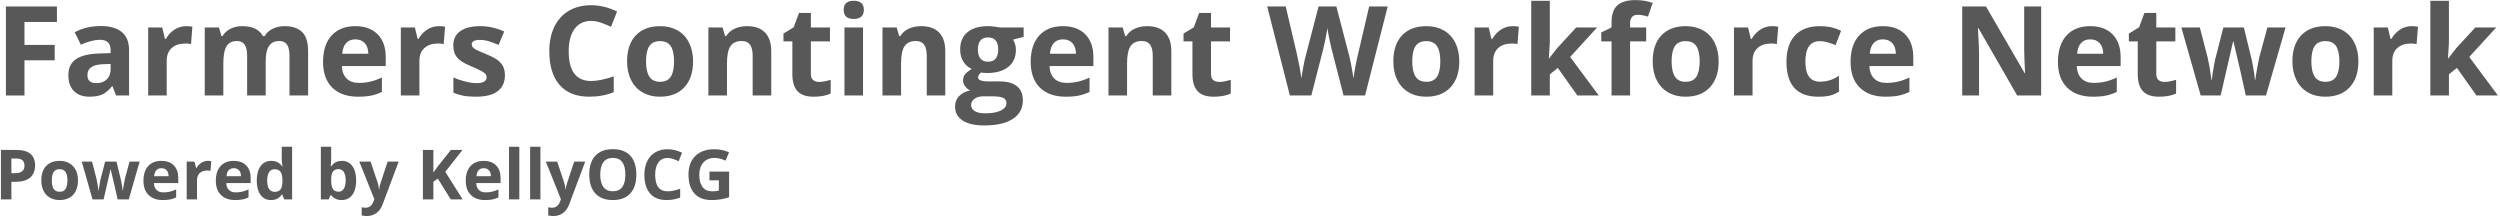 <?xml version="1.0" encoding="UTF-8" standalone="no"?>
<!DOCTYPE svg PUBLIC "-//W3C//DTD SVG 1.1//EN" "http://www.w3.org/Graphics/SVG/1.1/DTD/svg11.dtd">
<svg width="100%" height="100%" viewBox="0 0 361 32" version="1.1" xmlns="http://www.w3.org/2000/svg" xmlns:xlink="http://www.w3.org/1999/xlink" xml:space="preserve" xmlns:serif="http://www.serif.com/" style="fill-rule:evenodd;clip-rule:evenodd;stroke-linejoin:round;stroke-miterlimit:2;">
    <g transform="matrix(7.024,0,0,1.71,-2346.78,-105.909)">
        <g id="Talent-Community" serif:id="Talent Community">
            <g>
                <path d="M334.612,69.999L334.23,69.999L334.23,62.483L335.279,62.483L335.279,63.789L334.612,63.789L334.612,65.727L335.233,65.727L335.233,67.027L334.612,67.027L334.612,69.999Z" style="fill:rgb(88,88,88);fill-rule:nonzero;"/>
                <path d="M336.495,69.999L336.421,69.217L336.411,69.217C336.347,69.55 336.281,69.78 336.213,69.909C336.145,70.037 336.056,70.101 335.947,70.101C335.813,70.101 335.707,69.944 335.63,69.629C335.553,69.313 335.514,68.864 335.514,68.282C335.514,67.672 335.566,67.222 335.67,66.932C335.774,66.643 335.93,66.483 336.14,66.452L336.383,66.421L336.383,66.169C336.383,65.586 336.31,65.295 336.165,65.295C336.053,65.295 335.922,65.434 335.771,65.711L335.644,64.653C335.805,64.306 335.984,64.133 336.18,64.133C336.368,64.133 336.511,64.301 336.612,64.637C336.712,64.973 336.762,65.484 336.762,66.169L336.762,69.999L336.495,69.999ZM336.383,67.336L336.235,67.356C336.124,67.37 336.041,67.452 335.987,67.603C335.933,67.754 335.906,67.984 335.906,68.292C335.906,68.734 335.968,68.955 336.091,68.955C336.179,68.955 336.25,68.851 336.303,68.642C336.356,68.432 336.383,68.155 336.383,67.809L336.383,67.336Z" style="fill:rgb(88,88,88);fill-rule:nonzero;"/>
                <path d="M337.936,64.144C337.987,64.144 338.03,64.159 338.064,64.19L338.036,65.66C338.005,65.626 337.967,65.609 337.923,65.609C337.801,65.609 337.706,65.737 337.638,65.994C337.57,66.251 337.536,66.611 337.536,67.074L337.536,69.999L337.155,69.999L337.155,64.252L337.444,64.252L337.5,65.218L337.519,65.218C337.562,64.896 337.621,64.636 337.695,64.439C337.768,64.242 337.849,64.144 337.936,64.144Z" style="fill:rgb(88,88,88);fill-rule:nonzero;"/>
                <path d="M339.571,69.999L339.189,69.999L339.189,66.642C339.189,66.227 339.172,65.916 339.139,65.709C339.105,65.502 339.052,65.398 338.979,65.398C338.882,65.398 338.811,65.545 338.766,65.84C338.722,66.135 338.7,66.62 338.7,67.295L338.7,69.999L338.318,69.999L338.318,64.252L338.61,64.252L338.661,64.987L338.683,64.987C338.72,64.723 338.774,64.516 338.845,64.367C338.916,64.218 338.998,64.144 339.089,64.144C339.299,64.144 339.44,64.425 339.515,64.987L339.549,64.987C339.586,64.719 339.641,64.512 339.714,64.365C339.787,64.217 339.87,64.144 339.961,64.144C340.12,64.144 340.24,64.311 340.321,64.645C340.403,64.979 340.443,65.514 340.443,66.251L340.443,69.999L340.06,69.999L340.06,66.642C340.06,66.227 340.043,65.916 340.01,65.709C339.976,65.502 339.923,65.398 339.85,65.398C339.757,65.398 339.687,65.535 339.641,65.809C339.594,66.083 339.571,66.519 339.571,67.115L339.571,69.999Z" style="fill:rgb(88,88,88);fill-rule:nonzero;"/>
                <path d="M341.414,65.259C341.333,65.259 341.27,65.364 341.224,65.575C341.178,65.786 341.152,66.085 341.145,66.472L341.681,66.472C341.679,66.085 341.655,65.786 341.607,65.575C341.559,65.364 341.495,65.259 341.414,65.259ZM341.468,70.101C341.243,70.101 341.067,69.846 340.94,69.336C340.813,68.825 340.75,68.102 340.75,67.166C340.75,66.203 340.808,65.459 340.926,64.933C341.043,64.407 341.205,64.144 341.412,64.144C341.61,64.144 341.763,64.375 341.874,64.838C341.984,65.3 342.039,65.939 342.039,66.755L342.039,67.516L341.137,67.516C341.141,67.961 341.173,68.309 341.233,68.559C341.293,68.809 341.377,68.935 341.486,68.935C341.57,68.935 341.65,68.899 341.725,68.827C341.8,68.755 341.878,68.64 341.96,68.482L341.96,69.695C341.893,69.832 341.822,69.934 341.746,70.001C341.67,70.068 341.577,70.101 341.468,70.101Z" style="fill:rgb(88,88,88);fill-rule:nonzero;"/>
                <path d="M343.13,64.144C343.182,64.144 343.225,64.159 343.259,64.19L343.23,65.66C343.199,65.626 343.162,65.609 343.117,65.609C342.996,65.609 342.901,65.737 342.833,65.994C342.765,66.251 342.731,66.611 342.731,67.074L342.731,69.999L342.349,69.999L342.349,64.252L342.638,64.252L342.694,65.218L342.713,65.218C342.757,64.896 342.815,64.636 342.889,64.439C342.963,64.242 343.043,64.144 343.13,64.144Z" style="fill:rgb(88,88,88);fill-rule:nonzero;"/>
                <path d="M344.489,68.292C344.489,68.881 344.439,69.33 344.339,69.639C344.24,69.947 344.091,70.101 343.892,70.101C343.79,70.101 343.703,70.073 343.632,70.017C343.56,69.96 343.493,69.877 343.43,69.767L343.43,68.472C343.501,68.609 343.581,68.724 343.67,68.816C343.759,68.909 343.837,68.955 343.905,68.955C344.043,68.955 344.112,68.791 344.112,68.462C344.112,68.338 344.103,68.238 344.085,68.161C344.066,68.084 344.035,67.996 343.99,67.899C343.945,67.801 343.884,67.687 343.809,67.557C343.702,67.372 343.623,67.2 343.572,67.043C343.522,66.885 343.485,66.704 343.462,66.501C343.439,66.297 343.428,66.046 343.428,65.747C343.428,65.237 343.476,64.842 343.572,64.563C343.669,64.283 343.805,64.144 343.982,64.144C344.151,64.144 344.315,64.294 344.474,64.596L344.359,65.727C344.289,65.603 344.223,65.502 344.162,65.424C344.101,65.345 344.039,65.305 343.976,65.305C343.863,65.305 343.807,65.43 343.807,65.681C343.807,65.821 343.825,65.943 343.861,66.046C343.898,66.148 343.977,66.301 344.1,66.503C344.209,66.685 344.289,66.854 344.34,67.012C344.391,67.17 344.428,67.351 344.453,67.557C344.477,67.763 344.489,68.008 344.489,68.292Z" style="fill:rgb(88,88,88);fill-rule:nonzero;"/>
                <path d="M346.26,63.702C346.114,63.702 346.001,63.927 345.92,64.377C345.84,64.828 345.8,65.456 345.8,66.261C345.8,67.937 345.953,68.775 346.26,68.775C346.388,68.775 346.544,68.643 346.726,68.379L346.726,69.716C346.576,69.973 346.408,70.101 346.223,70.101C345.957,70.101 345.754,69.77 345.613,69.107C345.472,68.444 345.401,67.492 345.401,66.251C345.401,65.47 345.436,64.785 345.505,64.198C345.574,63.61 345.674,63.159 345.803,62.846C345.933,62.532 346.085,62.375 346.26,62.375C346.437,62.375 346.616,62.552 346.795,62.905L346.67,64.2C346.602,64.066 346.533,63.95 346.464,63.851C346.394,63.751 346.326,63.702 346.26,63.702Z" style="fill:rgb(88,88,88);fill-rule:nonzero;"/>
                <path d="M347.39,67.115C347.39,67.684 347.412,68.114 347.458,68.405C347.503,68.696 347.577,68.842 347.68,68.842C347.782,68.842 347.855,68.697 347.899,68.408C347.944,68.118 347.966,67.687 347.966,67.115C347.966,66.546 347.944,66.119 347.899,65.835C347.854,65.55 347.78,65.408 347.677,65.408C347.576,65.408 347.502,65.55 347.457,65.832C347.412,66.115 347.39,66.542 347.39,67.115ZM348.357,67.115C348.357,68.05 348.297,68.782 348.177,69.31C348.057,69.838 347.889,70.101 347.675,70.101C347.541,70.101 347.422,69.981 347.319,69.739C347.217,69.497 347.138,69.15 347.083,68.698C347.028,68.246 347,67.718 347,67.115C347,66.176 347.06,65.446 347.179,64.925C347.299,64.404 347.466,64.144 347.682,64.144C347.817,64.144 347.935,64.264 348.038,64.503C348.14,64.743 348.219,65.088 348.274,65.537C348.329,65.986 348.357,66.512 348.357,67.115Z" style="fill:rgb(88,88,88);fill-rule:nonzero;"/>
                <path d="M349.964,69.999L349.582,69.999L349.582,66.642C349.582,66.227 349.564,65.916 349.528,65.709C349.492,65.502 349.435,65.398 349.357,65.398C349.25,65.398 349.173,65.544 349.125,65.837C349.078,66.13 349.054,66.616 349.054,67.295L349.054,69.999L348.672,69.999L348.672,64.252L348.964,64.252L349.015,64.987L349.036,64.987C349.079,64.709 349.137,64.499 349.212,64.357C349.287,64.215 349.372,64.144 349.467,64.144C349.629,64.144 349.753,64.324 349.837,64.686C349.921,65.047 349.964,65.569 349.964,66.251L349.964,69.999Z" style="fill:rgb(88,88,88);fill-rule:nonzero;"/>
                <path d="M350.946,68.852C351.013,68.852 351.093,68.792 351.186,68.672L351.186,69.839C351.091,70.014 350.974,70.101 350.836,70.101C350.683,70.101 350.572,69.943 350.502,69.626C350.433,69.309 350.398,68.833 350.398,68.199L350.398,65.429L350.215,65.429L350.215,64.766L350.425,64.241L350.535,63.028L350.779,63.028L350.779,64.252L351.171,64.252L351.171,65.429L350.779,65.429L350.779,68.199C350.779,68.422 350.795,68.587 350.825,68.693C350.856,68.799 350.896,68.852 350.946,68.852Z" style="fill:rgb(88,88,88);fill-rule:nonzero;"/>
                <path d="M351.453,62.766C351.453,62.255 351.522,62 351.66,62C351.799,62 351.868,62.255 351.868,62.766C351.868,63.009 351.851,63.199 351.816,63.334C351.782,63.469 351.73,63.537 351.66,63.537C351.522,63.537 351.453,63.28 351.453,62.766ZM351.851,69.999L351.469,69.999L351.469,64.252L351.851,64.252L351.851,69.999Z" style="fill:rgb(88,88,88);fill-rule:nonzero;"/>
                <path d="M353.542,69.999L353.161,69.999L353.161,66.642C353.161,66.227 353.143,65.916 353.107,65.709C353.071,65.502 353.014,65.398 352.936,65.398C352.829,65.398 352.752,65.544 352.704,65.837C352.657,66.13 352.633,66.616 352.633,67.295L352.633,69.999L352.251,69.999L352.251,64.252L352.543,64.252L352.594,64.987L352.615,64.987C352.658,64.709 352.716,64.499 352.791,64.357C352.866,64.215 352.951,64.144 353.046,64.144C353.208,64.144 353.332,64.324 353.416,64.686C353.5,65.047 353.542,65.569 353.542,66.251L353.542,69.999Z" style="fill:rgb(88,88,88);fill-rule:nonzero;"/>
                <path d="M355.153,64.252L355.153,65.048L354.934,65.28C354.974,65.537 354.994,65.825 354.994,66.143C354.994,66.76 354.942,67.241 354.837,67.585C354.732,67.93 354.587,68.102 354.401,68.102L354.332,68.086L354.276,68.061C354.237,68.184 354.217,68.321 354.217,68.472C354.217,68.698 354.287,68.811 354.427,68.811L354.665,68.811C354.818,68.811 354.935,68.947 355.016,69.217C355.096,69.488 355.137,69.886 355.137,70.41C355.137,71.082 355.069,71.602 354.932,71.973C354.796,72.343 354.6,72.528 354.345,72.528C354.149,72.528 354,72.388 353.897,72.109C353.794,71.83 353.743,71.438 353.743,70.934C353.743,70.588 353.769,70.298 353.822,70.065C353.874,69.832 353.951,69.666 354.053,69.567C354.014,69.498 353.98,69.386 353.95,69.23C353.921,69.074 353.907,68.909 353.907,68.734C353.907,68.515 353.922,68.332 353.953,68.187C353.984,68.041 354.028,67.898 354.087,67.757C354.013,67.627 353.955,67.418 353.912,67.13C353.869,66.842 353.848,66.503 353.848,66.112C353.848,65.485 353.897,65 353.997,64.658C354.096,64.315 354.238,64.144 354.422,64.144C354.461,64.144 354.508,64.158 354.562,64.187C354.616,64.216 354.65,64.238 354.665,64.252L355.153,64.252ZM354.073,70.811C354.073,71.027 354.098,71.196 354.149,71.32C354.199,71.443 354.27,71.505 354.361,71.505C354.498,71.505 354.605,71.428 354.682,71.273C354.76,71.119 354.799,70.909 354.799,70.641C354.799,70.425 354.776,70.276 354.73,70.194C354.684,70.112 354.613,70.071 354.517,70.071L354.32,70.071C354.25,70.071 354.191,70.138 354.144,70.274C354.097,70.409 354.073,70.588 354.073,70.811ZM354.212,66.133C354.212,66.445 354.229,66.692 354.264,66.873C354.299,67.055 354.351,67.146 354.422,67.146C354.494,67.146 354.547,67.055 354.58,66.873C354.613,66.692 354.63,66.445 354.63,66.133C354.63,65.441 354.561,65.095 354.422,65.095C354.282,65.095 354.212,65.441 354.212,66.133Z" style="fill:rgb(88,88,88);fill-rule:nonzero;"/>
                <path d="M355.963,65.259C355.882,65.259 355.818,65.364 355.772,65.575C355.727,65.786 355.7,66.085 355.694,66.472L356.229,66.472C356.227,66.085 356.203,65.786 356.155,65.575C356.108,65.364 356.044,65.259 355.963,65.259ZM356.016,70.101C355.791,70.101 355.615,69.846 355.488,69.336C355.362,68.825 355.298,68.102 355.298,67.166C355.298,66.203 355.357,65.459 355.474,64.933C355.591,64.407 355.753,64.144 355.96,64.144C356.158,64.144 356.312,64.375 356.422,64.838C356.532,65.3 356.587,65.939 356.587,66.755L356.587,67.516L355.685,67.516C355.689,67.961 355.721,68.309 355.781,68.559C355.841,68.809 355.926,68.935 356.034,68.935C356.118,68.935 356.198,68.899 356.273,68.827C356.348,68.755 356.426,68.64 356.508,68.482L356.508,69.695C356.441,69.832 356.37,69.934 356.294,70.001C356.218,70.068 356.126,70.101 356.016,70.101Z" style="fill:rgb(88,88,88);fill-rule:nonzero;"/>
                <path d="M358.189,69.999L357.807,69.999L357.807,66.642C357.807,66.227 357.789,65.916 357.753,65.709C357.717,65.502 357.66,65.398 357.582,65.398C357.475,65.398 357.398,65.544 357.35,65.837C357.303,66.13 357.279,66.616 357.279,67.295L357.279,69.999L356.897,69.999L356.897,64.252L357.189,64.252L357.24,64.987L357.262,64.987C357.304,64.709 357.363,64.499 357.437,64.357C357.512,64.215 357.597,64.144 357.692,64.144C357.855,64.144 357.978,64.324 358.062,64.686C358.147,65.047 358.189,65.569 358.189,66.251L358.189,69.999Z" style="fill:rgb(88,88,88);fill-rule:nonzero;"/>
                <path d="M359.171,68.852C359.238,68.852 359.318,68.792 359.411,68.672L359.411,69.839C359.316,70.014 359.199,70.101 359.061,70.101C358.908,70.101 358.797,69.943 358.728,69.626C358.658,69.309 358.623,68.833 358.623,68.199L358.623,65.429L358.44,65.429L358.44,64.766L358.651,64.241L358.761,63.028L359.005,63.028L359.005,64.252L359.396,64.252L359.396,65.429L359.005,65.429L359.005,68.199C359.005,68.422 359.02,68.587 359.05,68.693C359.081,68.799 359.121,68.852 359.171,68.852Z" style="fill:rgb(88,88,88);fill-rule:nonzero;"/>
                <path d="M362.172,69.999L361.73,69.999L361.482,66.051C361.473,65.91 361.458,65.62 361.435,65.179C361.413,64.739 361.401,64.443 361.397,64.293C361.392,64.478 361.38,64.775 361.36,65.185C361.34,65.594 361.324,65.886 361.313,66.061L361.067,69.999L360.626,69.999L360.16,62.483L360.541,62.483L360.775,66.585C360.816,67.343 360.846,67.999 360.864,68.554C360.869,68.359 360.881,68.056 360.899,67.647C360.917,67.237 360.933,66.919 360.949,66.693L361.216,62.483L361.582,62.483L361.849,66.693C361.861,66.882 361.875,67.17 361.893,67.557C361.91,67.944 361.924,68.277 361.933,68.554C361.941,68.287 361.955,67.954 361.973,67.554C361.991,67.155 362.008,66.832 362.023,66.585L362.256,62.483L362.637,62.483L362.172,69.999Z" style="fill:rgb(88,88,88);fill-rule:nonzero;"/>
                <path d="M363.142,67.115C363.142,67.684 363.164,68.114 363.21,68.405C363.255,68.696 363.329,68.842 363.432,68.842C363.534,68.842 363.607,68.697 363.652,68.408C363.696,68.118 363.719,67.687 363.719,67.115C363.719,66.546 363.696,66.119 363.651,65.835C363.606,65.55 363.532,65.408 363.429,65.408C363.328,65.408 363.254,65.55 363.209,65.832C363.164,66.115 363.142,66.542 363.142,67.115ZM364.109,67.115C364.109,68.05 364.049,68.782 363.929,69.31C363.809,69.838 363.641,70.101 363.427,70.101C363.293,70.101 363.174,69.981 363.072,69.739C362.969,69.497 362.89,69.15 362.835,68.698C362.78,68.246 362.753,67.718 362.753,67.115C362.753,66.176 362.812,65.446 362.931,64.925C363.051,64.404 363.218,64.144 363.434,64.144C363.569,64.144 363.687,64.264 363.79,64.503C363.892,64.743 363.971,65.088 364.026,65.537C364.081,65.986 364.109,66.512 364.109,67.115Z" style="fill:rgb(88,88,88);fill-rule:nonzero;"/>
                <path d="M365.205,64.144C365.257,64.144 365.3,64.159 365.334,64.19L365.305,65.66C365.274,65.626 365.237,65.609 365.193,65.609C365.071,65.609 364.976,65.737 364.908,65.994C364.84,66.251 364.806,66.611 364.806,67.074L364.806,69.999L364.424,69.999L364.424,64.252L364.713,64.252L364.77,65.218L364.788,65.218C364.832,64.896 364.89,64.636 364.964,64.439C365.038,64.242 365.118,64.144 365.205,64.144Z" style="fill:rgb(88,88,88);fill-rule:nonzero;"/>
                <path d="M365.955,66.873L366.121,65.999L366.513,64.252L366.943,64.252L366.388,66.745L366.977,69.999L366.537,69.999L366.134,67.67L365.97,68.21L365.97,69.999L365.588,69.999L365.588,62L365.97,62L365.97,65.568L365.95,66.873L365.955,66.873Z" style="fill:rgb(88,88,88);fill-rule:nonzero;"/>
                <path d="M367.951,65.429L367.62,65.429L367.62,69.999L367.239,69.999L367.239,65.429L367.028,65.429L367.028,64.673L367.239,64.252L367.239,63.83C367.239,63.175 367.278,62.697 367.356,62.396C367.435,62.094 367.56,61.943 367.733,61.943C367.865,61.943 367.982,62.024 368.085,62.185L367.987,63.337C367.91,63.237 367.839,63.187 367.774,63.187C367.72,63.187 367.681,63.253 367.657,63.385C367.632,63.517 367.62,63.686 367.62,63.892L367.62,64.252L367.951,64.252L367.951,65.429Z" style="fill:rgb(88,88,88);fill-rule:nonzero;"/>
                <path d="M368.474,67.115C368.474,67.684 368.496,68.114 368.542,68.405C368.587,68.696 368.661,68.842 368.764,68.842C368.866,68.842 368.939,68.697 368.984,68.408C369.028,68.118 369.051,67.687 369.051,67.115C369.051,66.546 369.028,66.119 368.983,65.835C368.938,65.55 368.864,65.408 368.762,65.408C368.66,65.408 368.586,65.55 368.541,65.832C368.496,66.115 368.474,66.542 368.474,67.115ZM369.441,67.115C369.441,68.05 369.381,68.782 369.261,69.31C369.141,69.838 368.973,70.101 368.759,70.101C368.625,70.101 368.506,69.981 368.404,69.739C368.301,69.497 368.222,69.15 368.167,68.698C368.112,68.246 368.085,67.718 368.085,67.115C368.085,66.176 368.144,65.446 368.263,64.925C368.383,64.404 368.55,64.144 368.767,64.144C368.901,64.144 369.019,64.264 369.122,64.503C369.225,64.743 369.303,65.088 369.358,65.537C369.413,65.986 369.441,66.512 369.441,67.115Z" style="fill:rgb(88,88,88);fill-rule:nonzero;"/>
                <path d="M370.537,64.144C370.589,64.144 370.632,64.159 370.666,64.19L370.637,65.66C370.606,65.626 370.569,65.609 370.525,65.609C370.403,65.609 370.308,65.737 370.24,65.994C370.172,66.251 370.138,66.611 370.138,67.074L370.138,69.999L369.756,69.999L369.756,64.252L370.045,64.252L370.102,65.218L370.121,65.218C370.164,64.896 370.223,64.636 370.296,64.439C370.37,64.242 370.45,64.144 370.537,64.144Z" style="fill:rgb(88,88,88);fill-rule:nonzero;"/>
                <path d="M371.488,70.101C371.053,70.101 370.835,69.12 370.835,67.156C370.835,66.179 370.894,65.433 371.013,64.917C371.131,64.401 371.301,64.144 371.522,64.144C371.684,64.144 371.829,64.274 371.958,64.534L371.845,65.747C371.785,65.648 371.729,65.567 371.677,65.503C371.625,65.44 371.574,65.408 371.522,65.408C371.323,65.408 371.224,65.987 371.224,67.146C371.224,68.27 371.323,68.832 371.522,68.832C371.595,68.832 371.663,68.791 371.726,68.711C371.789,68.63 371.851,68.504 371.914,68.333L371.914,69.675C371.852,69.836 371.79,69.947 371.727,70.009C371.664,70.071 371.584,70.101 371.488,70.101Z" style="fill:rgb(88,88,88);fill-rule:nonzero;"/>
                <path d="M372.817,65.259C372.736,65.259 372.673,65.364 372.627,65.575C372.581,65.786 372.555,66.085 372.548,66.472L373.084,66.472C373.082,66.085 373.057,65.786 373.01,65.575C372.962,65.364 372.898,65.259 372.817,65.259ZM372.871,70.101C372.646,70.101 372.47,69.846 372.343,69.336C372.216,68.825 372.153,68.102 372.153,67.166C372.153,66.203 372.211,65.459 372.329,64.933C372.446,64.407 372.608,64.144 372.815,64.144C373.012,64.144 373.166,64.375 373.276,64.838C373.387,65.3 373.442,65.939 373.442,66.755L373.442,67.516L372.539,67.516C372.544,67.961 372.576,68.309 372.636,68.559C372.696,68.809 372.78,68.935 372.889,68.935C372.973,68.935 373.052,68.899 373.128,68.827C373.203,68.755 373.281,68.64 373.363,68.482L373.363,69.695C373.296,69.832 373.225,69.934 373.149,70.001C373.073,70.068 372.98,70.101 372.871,70.101Z" style="fill:rgb(88,88,88);fill-rule:nonzero;"/>
                <path d="M376.071,69.999L375.578,69.999L374.782,64.313L374.771,64.313C374.786,65.317 374.794,66.034 374.794,66.462L374.794,69.999L374.448,69.999L374.448,62.483L374.937,62.483L375.732,68.112L375.74,68.112C375.728,67.135 375.722,66.445 375.722,66.04L375.722,62.483L376.071,62.483L376.071,69.999Z" style="fill:rgb(88,88,88);fill-rule:nonzero;"/>
                <path d="M377.081,65.259C377,65.259 376.936,65.364 376.89,65.575C376.844,65.786 376.818,66.085 376.812,66.472L377.347,66.472C377.345,66.085 377.321,65.786 377.273,65.575C377.226,65.364 377.162,65.259 377.081,65.259ZM377.134,70.101C376.909,70.101 376.733,69.846 376.606,69.336C376.48,68.825 376.416,68.102 376.416,67.166C376.416,66.203 376.475,65.459 376.592,64.933C376.709,64.407 376.871,64.144 377.078,64.144C377.276,64.144 377.43,64.375 377.54,64.838C377.65,65.3 377.705,65.939 377.705,66.755L377.705,67.516L376.803,67.516C376.807,67.961 376.839,68.309 376.899,68.559C376.959,68.809 377.043,68.935 377.152,68.935C377.236,68.935 377.316,68.899 377.391,68.827C377.466,68.755 377.544,68.64 377.626,68.482L377.626,69.695C377.559,69.832 377.488,69.934 377.412,70.001C377.336,70.068 377.244,70.101 377.134,70.101Z" style="fill:rgb(88,88,88);fill-rule:nonzero;"/>
                <path d="M378.605,68.852C378.671,68.852 378.752,68.792 378.845,68.672L378.845,69.839C378.75,70.014 378.633,70.101 378.495,70.101C378.342,70.101 378.231,69.943 378.161,69.626C378.091,69.309 378.057,68.833 378.057,68.199L378.057,65.429L377.874,65.429L377.874,64.766L378.084,64.241L378.194,63.028L378.438,63.028L378.438,64.252L378.83,64.252L378.83,65.429L378.438,65.429L378.438,68.199C378.438,68.422 378.454,68.587 378.484,68.693C378.514,68.799 378.555,68.852 378.605,68.852Z" style="fill:rgb(88,88,88);fill-rule:nonzero;"/>
                <path d="M380.278,69.999L380.17,67.989L380.025,65.449L380.016,65.449L379.761,69.999L379.351,69.999L378.953,64.252L379.333,64.252L379.494,66.796C379.52,67.252 379.547,67.881 379.573,68.683L379.581,68.683C379.584,68.422 379.599,68.009 379.625,67.444L379.645,67.007L379.817,64.252L380.238,64.252L380.402,67.007C380.405,67.082 380.41,67.194 380.417,67.341C380.424,67.488 380.431,67.645 380.438,67.811C380.445,67.978 380.451,68.14 380.456,68.3C380.462,68.459 380.465,68.587 380.466,68.683L380.473,68.683C380.481,68.436 380.494,68.097 380.513,67.667C380.532,67.237 380.546,66.947 380.554,66.796L380.722,64.252L381.096,64.252L380.693,69.999L380.278,69.999Z" style="fill:rgb(88,88,88);fill-rule:nonzero;"/>
                <path d="M381.626,67.115C381.626,67.684 381.648,68.114 381.694,68.405C381.739,68.696 381.813,68.842 381.916,68.842C382.018,68.842 382.091,68.697 382.135,68.408C382.18,68.118 382.202,67.687 382.202,67.115C382.202,66.546 382.18,66.119 382.135,65.835C382.09,65.55 382.016,65.408 381.913,65.408C381.812,65.408 381.738,65.55 381.693,65.832C381.648,66.115 381.626,66.542 381.626,67.115ZM382.593,67.115C382.593,68.05 382.533,68.782 382.413,69.31C382.293,69.838 382.125,70.101 381.911,70.101C381.777,70.101 381.658,69.981 381.555,69.739C381.453,69.497 381.374,69.15 381.319,68.698C381.264,68.246 381.236,67.718 381.236,67.115C381.236,66.176 381.296,65.446 381.415,64.925C381.535,64.404 381.702,64.144 381.918,64.144C382.053,64.144 382.171,64.264 382.274,64.503C382.376,64.743 382.455,65.088 382.51,65.537C382.565,65.986 382.593,66.512 382.593,67.115Z" style="fill:rgb(88,88,88);fill-rule:nonzero;"/>
                <path d="M383.689,64.144C383.741,64.144 383.784,64.159 383.818,64.19L383.789,65.66C383.758,65.626 383.721,65.609 383.677,65.609C383.555,65.609 383.46,65.737 383.392,65.994C383.324,66.251 383.29,66.611 383.29,67.074L383.29,69.999L382.908,69.999L382.908,64.252L383.197,64.252L383.254,65.218L383.272,65.218C383.316,64.896 383.374,64.636 383.448,64.439C383.522,64.242 383.602,64.144 383.689,64.144Z" style="fill:rgb(88,88,88);fill-rule:nonzero;"/>
                <path d="M384.439,66.873L384.605,65.999L384.997,64.252L385.427,64.252L384.872,66.745L385.461,69.999L385.02,69.999L384.618,67.67L384.454,68.21L384.454,69.999L384.072,69.999L384.072,62L384.454,62L384.454,65.568L384.434,66.873L384.439,66.873Z" style="fill:rgb(88,88,88);fill-rule:nonzero;"/>
                <path d="M334.343,76.561L334.414,76.561C334.481,76.561 334.53,76.508 334.563,76.4C334.596,76.292 334.612,76.136 334.612,75.93C334.612,75.723 334.599,75.569 334.571,75.47C334.544,75.371 334.5,75.322 334.441,75.322L334.343,75.322L334.343,76.561ZM334.83,75.899C334.83,76.348 334.796,76.692 334.728,76.93C334.659,77.168 334.562,77.287 334.436,77.287L334.343,77.287L334.343,78.772L334.128,78.772L334.128,74.597L334.453,74.597C334.576,74.597 334.67,74.706 334.734,74.924C334.798,75.142 334.83,75.467 334.83,75.899Z" style="fill:rgb(88,88,88);fill-rule:nonzero;"/>
                <path d="M335.174,77.17C335.174,77.486 335.187,77.725 335.212,77.886C335.237,78.048 335.278,78.129 335.335,78.129C335.392,78.129 335.433,78.049 335.457,77.888C335.482,77.727 335.495,77.488 335.495,77.17C335.495,76.854 335.482,76.617 335.457,76.459C335.432,76.301 335.391,76.222 335.334,76.222C335.278,76.222 335.237,76.3 335.212,76.457C335.187,76.614 335.174,76.852 335.174,77.17ZM335.712,77.17C335.712,77.689 335.678,78.096 335.611,78.389C335.545,78.682 335.452,78.829 335.333,78.829C335.258,78.829 335.192,78.762 335.135,78.628C335.078,78.493 335.034,78.301 335.004,78.049C334.973,77.798 334.958,77.505 334.958,77.17C334.958,76.648 334.991,76.242 335.057,75.953C335.124,75.664 335.217,75.519 335.337,75.519C335.411,75.519 335.477,75.586 335.534,75.719C335.591,75.852 335.635,76.043 335.666,76.293C335.696,76.542 335.712,76.835 335.712,77.17Z" style="fill:rgb(88,88,88);fill-rule:nonzero;"/>
                <path d="M336.526,78.772L336.466,77.655L336.385,76.244L336.38,76.244L336.239,78.772L336.011,78.772L335.789,75.579L336.001,75.579L336.09,76.993C336.105,77.246 336.119,77.595 336.134,78.041L336.138,78.041C336.14,77.896 336.148,77.667 336.163,77.352L336.174,77.11L336.27,75.579L336.503,75.579L336.594,77.11C336.596,77.152 336.599,77.213 336.603,77.295C336.607,77.377 336.611,77.464 336.615,77.557C336.618,77.649 336.622,77.739 336.625,77.828C336.628,77.916 336.629,77.987 336.63,78.041L336.634,78.041C336.638,77.904 336.646,77.716 336.656,77.477C336.667,77.238 336.675,77.076 336.679,76.993L336.772,75.579L336.98,75.579L336.756,78.772L336.526,78.772Z" style="fill:rgb(88,88,88);fill-rule:nonzero;"/>
                <path d="M337.427,76.139C337.382,76.139 337.347,76.197 337.322,76.314C337.296,76.431 337.282,76.598 337.278,76.813L337.575,76.813C337.574,76.598 337.561,76.431 337.534,76.314C337.508,76.197 337.472,76.139 337.427,76.139ZM337.457,78.829C337.332,78.829 337.234,78.687 337.164,78.403C337.093,78.12 337.058,77.718 337.058,77.198C337.058,76.663 337.091,76.25 337.156,75.957C337.221,75.665 337.311,75.519 337.426,75.519C337.536,75.519 337.621,75.647 337.682,75.905C337.744,76.162 337.774,76.517 337.774,76.97L337.774,77.392L337.273,77.392C337.275,77.64 337.293,77.833 337.327,77.972C337.36,78.111 337.407,78.181 337.467,78.181C337.514,78.181 337.558,78.161 337.6,78.121C337.641,78.081 337.685,78.017 337.73,77.929L337.73,78.603C337.693,78.679 337.654,78.736 337.612,78.773C337.569,78.81 337.518,78.829 337.457,78.829Z" style="fill:rgb(88,88,88);fill-rule:nonzero;"/>
                <path d="M338.38,75.519C338.409,75.519 338.433,75.528 338.452,75.545L338.436,76.361C338.419,76.342 338.398,76.333 338.374,76.333C338.306,76.333 338.253,76.404 338.215,76.547C338.178,76.69 338.159,76.89 338.159,77.147L338.159,78.772L337.947,78.772L337.947,75.579L338.107,75.579L338.139,76.116L338.149,76.116C338.173,75.937 338.206,75.793 338.247,75.683C338.288,75.574 338.332,75.519 338.38,75.519Z" style="fill:rgb(88,88,88);fill-rule:nonzero;"/>
                <path d="M338.915,76.139C338.87,76.139 338.835,76.197 338.809,76.314C338.784,76.431 338.769,76.598 338.766,76.813L339.063,76.813C339.062,76.598 339.049,76.431 339.022,76.314C338.996,76.197 338.96,76.139 338.915,76.139ZM338.945,78.829C338.82,78.829 338.722,78.687 338.652,78.403C338.581,78.12 338.546,77.718 338.546,77.198C338.546,76.663 338.578,76.25 338.644,75.957C338.709,75.665 338.799,75.519 338.914,75.519C339.024,75.519 339.109,75.647 339.17,75.905C339.231,76.162 339.262,76.517 339.262,76.97L339.262,77.392L338.761,77.392C338.763,77.64 338.781,77.833 338.814,77.972C338.848,78.111 338.894,78.181 338.955,78.181C339.002,78.181 339.046,78.161 339.087,78.121C339.129,78.081 339.173,78.017 339.218,77.929L339.218,78.603C339.181,78.679 339.141,78.736 339.099,78.773C339.057,78.81 339.006,78.829 338.945,78.829Z" style="fill:rgb(88,88,88);fill-rule:nonzero;"/>
                <path d="M339.68,78.829C339.589,78.829 339.517,78.683 339.465,78.392C339.413,78.101 339.387,77.697 339.387,77.181C339.387,76.657 339.414,76.25 339.467,75.957C339.52,75.665 339.593,75.519 339.686,75.519C339.784,75.519 339.858,75.675 339.91,75.987L339.917,75.987C339.906,75.749 339.901,75.537 339.901,75.35L339.901,74.328L340.114,74.328L340.114,78.772L339.951,78.772L339.91,78.358L339.901,78.358C339.853,78.672 339.779,78.829 339.68,78.829ZM339.755,78.135C339.809,78.135 339.849,78.07 339.874,77.941C339.899,77.811 339.913,77.591 339.915,77.281L339.915,77.187C339.915,76.844 339.903,76.598 339.877,76.45C339.851,76.301 339.809,76.227 339.751,76.227C339.704,76.227 339.667,76.31 339.641,76.474C339.615,76.639 339.602,76.878 339.602,77.192C339.602,77.507 339.615,77.742 339.642,77.899C339.668,78.056 339.706,78.135 339.755,78.135Z" style="fill:rgb(88,88,88);fill-rule:nonzero;"/>
                <path d="M341.138,75.519C341.229,75.519 341.301,75.666 341.353,75.96C341.405,76.254 341.431,76.657 341.431,77.17C341.431,77.697 341.404,78.105 341.351,78.395C341.297,78.684 341.224,78.829 341.132,78.829C341.041,78.829 340.969,78.693 340.917,78.42L340.903,78.42L340.867,78.772L340.705,78.772L340.705,74.328L340.917,74.328L340.917,75.362C340.917,75.493 340.914,75.704 340.909,75.993L340.917,75.993C340.967,75.677 341.04,75.519 341.138,75.519ZM341.069,76.216C341.017,76.216 340.979,76.282 340.955,76.414C340.931,76.547 340.918,76.765 340.917,77.07L340.917,77.164C340.917,77.507 340.93,77.752 340.954,77.901C340.979,78.049 341.019,78.123 341.072,78.123C341.116,78.123 341.15,78.041 341.176,77.876C341.202,77.712 341.215,77.472 341.215,77.158C341.215,76.844 341.202,76.608 341.176,76.451C341.15,76.294 341.114,76.216 341.069,76.216Z" style="fill:rgb(88,88,88);fill-rule:nonzero;"/>
                <path d="M341.495,75.579L341.727,75.579L341.874,77.375C341.886,77.531 341.895,77.716 341.9,77.929L341.904,77.929C341.909,77.733 341.919,77.549 341.934,77.375L342.078,75.579L342.305,75.579L341.976,79.18C341.946,79.513 341.903,79.763 341.847,79.928C341.791,80.094 341.726,80.177 341.651,80.177C341.615,80.177 341.579,80.161 341.544,80.128L341.544,79.437C341.569,79.462 341.597,79.474 341.627,79.474C341.665,79.474 341.697,79.427 341.725,79.333C341.753,79.239 341.775,79.096 341.791,78.906L341.804,78.749L341.495,75.579Z" style="fill:rgb(88,88,88);fill-rule:nonzero;"/>
                <path d="M343.62,78.772L343.375,78.772L343.109,77.013L343.018,77.281L343.018,78.772L342.803,78.772L342.803,74.597L343.018,74.597L343.018,76.507L343.103,76.016L343.378,74.597L343.617,74.597L343.263,76.444L343.62,78.772Z" style="fill:rgb(88,88,88);fill-rule:nonzero;"/>
                <path d="M344.053,76.139C344.008,76.139 343.973,76.197 343.948,76.314C343.922,76.431 343.908,76.598 343.904,76.813L344.201,76.813C344.2,76.598 344.187,76.431 344.16,76.314C344.134,76.197 344.098,76.139 344.053,76.139ZM344.083,78.829C343.958,78.829 343.86,78.687 343.79,78.403C343.719,78.12 343.684,77.718 343.684,77.198C343.684,76.663 343.717,76.25 343.782,75.957C343.847,75.665 343.937,75.519 344.052,75.519C344.162,75.519 344.247,75.647 344.308,75.905C344.37,76.162 344.4,76.517 344.4,76.97L344.4,77.392L343.899,77.392C343.901,77.64 343.919,77.833 343.952,77.972C343.986,78.111 344.033,78.181 344.093,78.181C344.14,78.181 344.184,78.161 344.226,78.121C344.267,78.081 344.311,78.017 344.356,77.929L344.356,78.603C344.319,78.679 344.28,78.736 344.238,78.773C344.195,78.81 344.144,78.829 344.083,78.829Z" style="fill:rgb(88,88,88);fill-rule:nonzero;"/>
                <rect x="344.573" y="74.328" width="0.212" height="4.444" style="fill:rgb(88,88,88);fill-rule:nonzero;"/>
                <rect x="345.007" y="74.328" width="0.212" height="4.444" style="fill:rgb(88,88,88);fill-rule:nonzero;"/>
                <path d="M345.33,75.579L345.563,75.579L345.709,77.375C345.722,77.531 345.73,77.716 345.735,77.929L345.739,77.929C345.744,77.733 345.754,77.549 345.769,77.375L345.913,75.579L346.14,75.579L345.811,79.18C345.781,79.513 345.738,79.763 345.682,79.928C345.627,80.094 345.561,80.177 345.487,80.177C345.45,80.177 345.414,80.161 345.379,80.128L345.379,79.437C345.405,79.462 345.432,79.474 345.462,79.474C345.5,79.474 345.533,79.427 345.561,79.333C345.589,79.239 345.611,79.096 345.627,78.906L345.639,78.749L345.33,75.579Z" style="fill:rgb(88,88,88);fill-rule:nonzero;"/>
                <path d="M347.191,76.678C347.191,77.37 347.149,77.901 347.066,78.272C346.982,78.643 346.863,78.829 346.707,78.829C346.551,78.829 346.432,78.643 346.348,78.272C346.265,77.901 346.223,77.368 346.223,76.673C346.223,75.978 346.265,75.447 346.348,75.081C346.432,74.714 346.552,74.531 346.708,74.531C346.864,74.531 346.984,74.716 347.067,75.085C347.149,75.454 347.191,75.985 347.191,76.678ZM346.449,76.678C346.449,77.145 346.471,77.496 346.514,77.732C346.557,77.968 346.621,78.086 346.707,78.086C346.879,78.086 346.965,77.617 346.965,76.678C346.965,75.738 346.879,75.268 346.708,75.268C346.623,75.268 346.558,75.386 346.514,75.623C346.471,75.86 346.449,76.212 346.449,76.678Z" style="fill:rgb(88,88,88);fill-rule:nonzero;"/>
                <path d="M347.833,75.273C347.752,75.273 347.689,75.399 347.645,75.649C347.6,75.899 347.578,76.248 347.578,76.696C347.578,77.627 347.663,78.092 347.833,78.092C347.904,78.092 347.991,78.019 348.092,77.872L348.092,78.615C348.009,78.757 347.916,78.829 347.813,78.829C347.665,78.829 347.552,78.645 347.474,78.276C347.395,77.908 347.356,77.379 347.356,76.69C347.356,76.256 347.375,75.875 347.414,75.549C347.452,75.222 347.508,74.972 347.58,74.798C347.652,74.624 347.736,74.537 347.833,74.537C347.932,74.537 348.031,74.635 348.131,74.831L348.061,75.55C348.023,75.476 347.985,75.411 347.946,75.356C347.908,75.301 347.87,75.273 347.833,75.273Z" style="fill:rgb(88,88,88);fill-rule:nonzero;"/>
                <path d="M348.694,76.427L349.098,76.427L349.098,78.592C349.032,78.679 348.971,78.741 348.913,78.776C348.855,78.811 348.796,78.829 348.736,78.829C348.583,78.829 348.466,78.644 348.385,78.273C348.304,77.903 348.263,77.371 348.263,76.678C348.263,76.004 348.31,75.479 348.404,75.102C348.498,74.725 348.628,74.537 348.795,74.537C348.899,74.537 348.999,74.622 349.096,74.794L349.025,75.502C348.951,75.35 348.873,75.273 348.793,75.273C348.7,75.273 348.625,75.402 348.569,75.659C348.513,75.916 348.485,76.261 348.485,76.696C348.485,77.149 348.508,77.495 348.553,77.734C348.598,77.973 348.664,78.092 348.75,78.092C348.795,78.092 348.841,78.073 348.887,78.035L348.887,77.164L348.694,77.164L348.694,76.427Z" style="fill:rgb(88,88,88);fill-rule:nonzero;"/>
            </g>
        </g>
    </g>
</svg>
